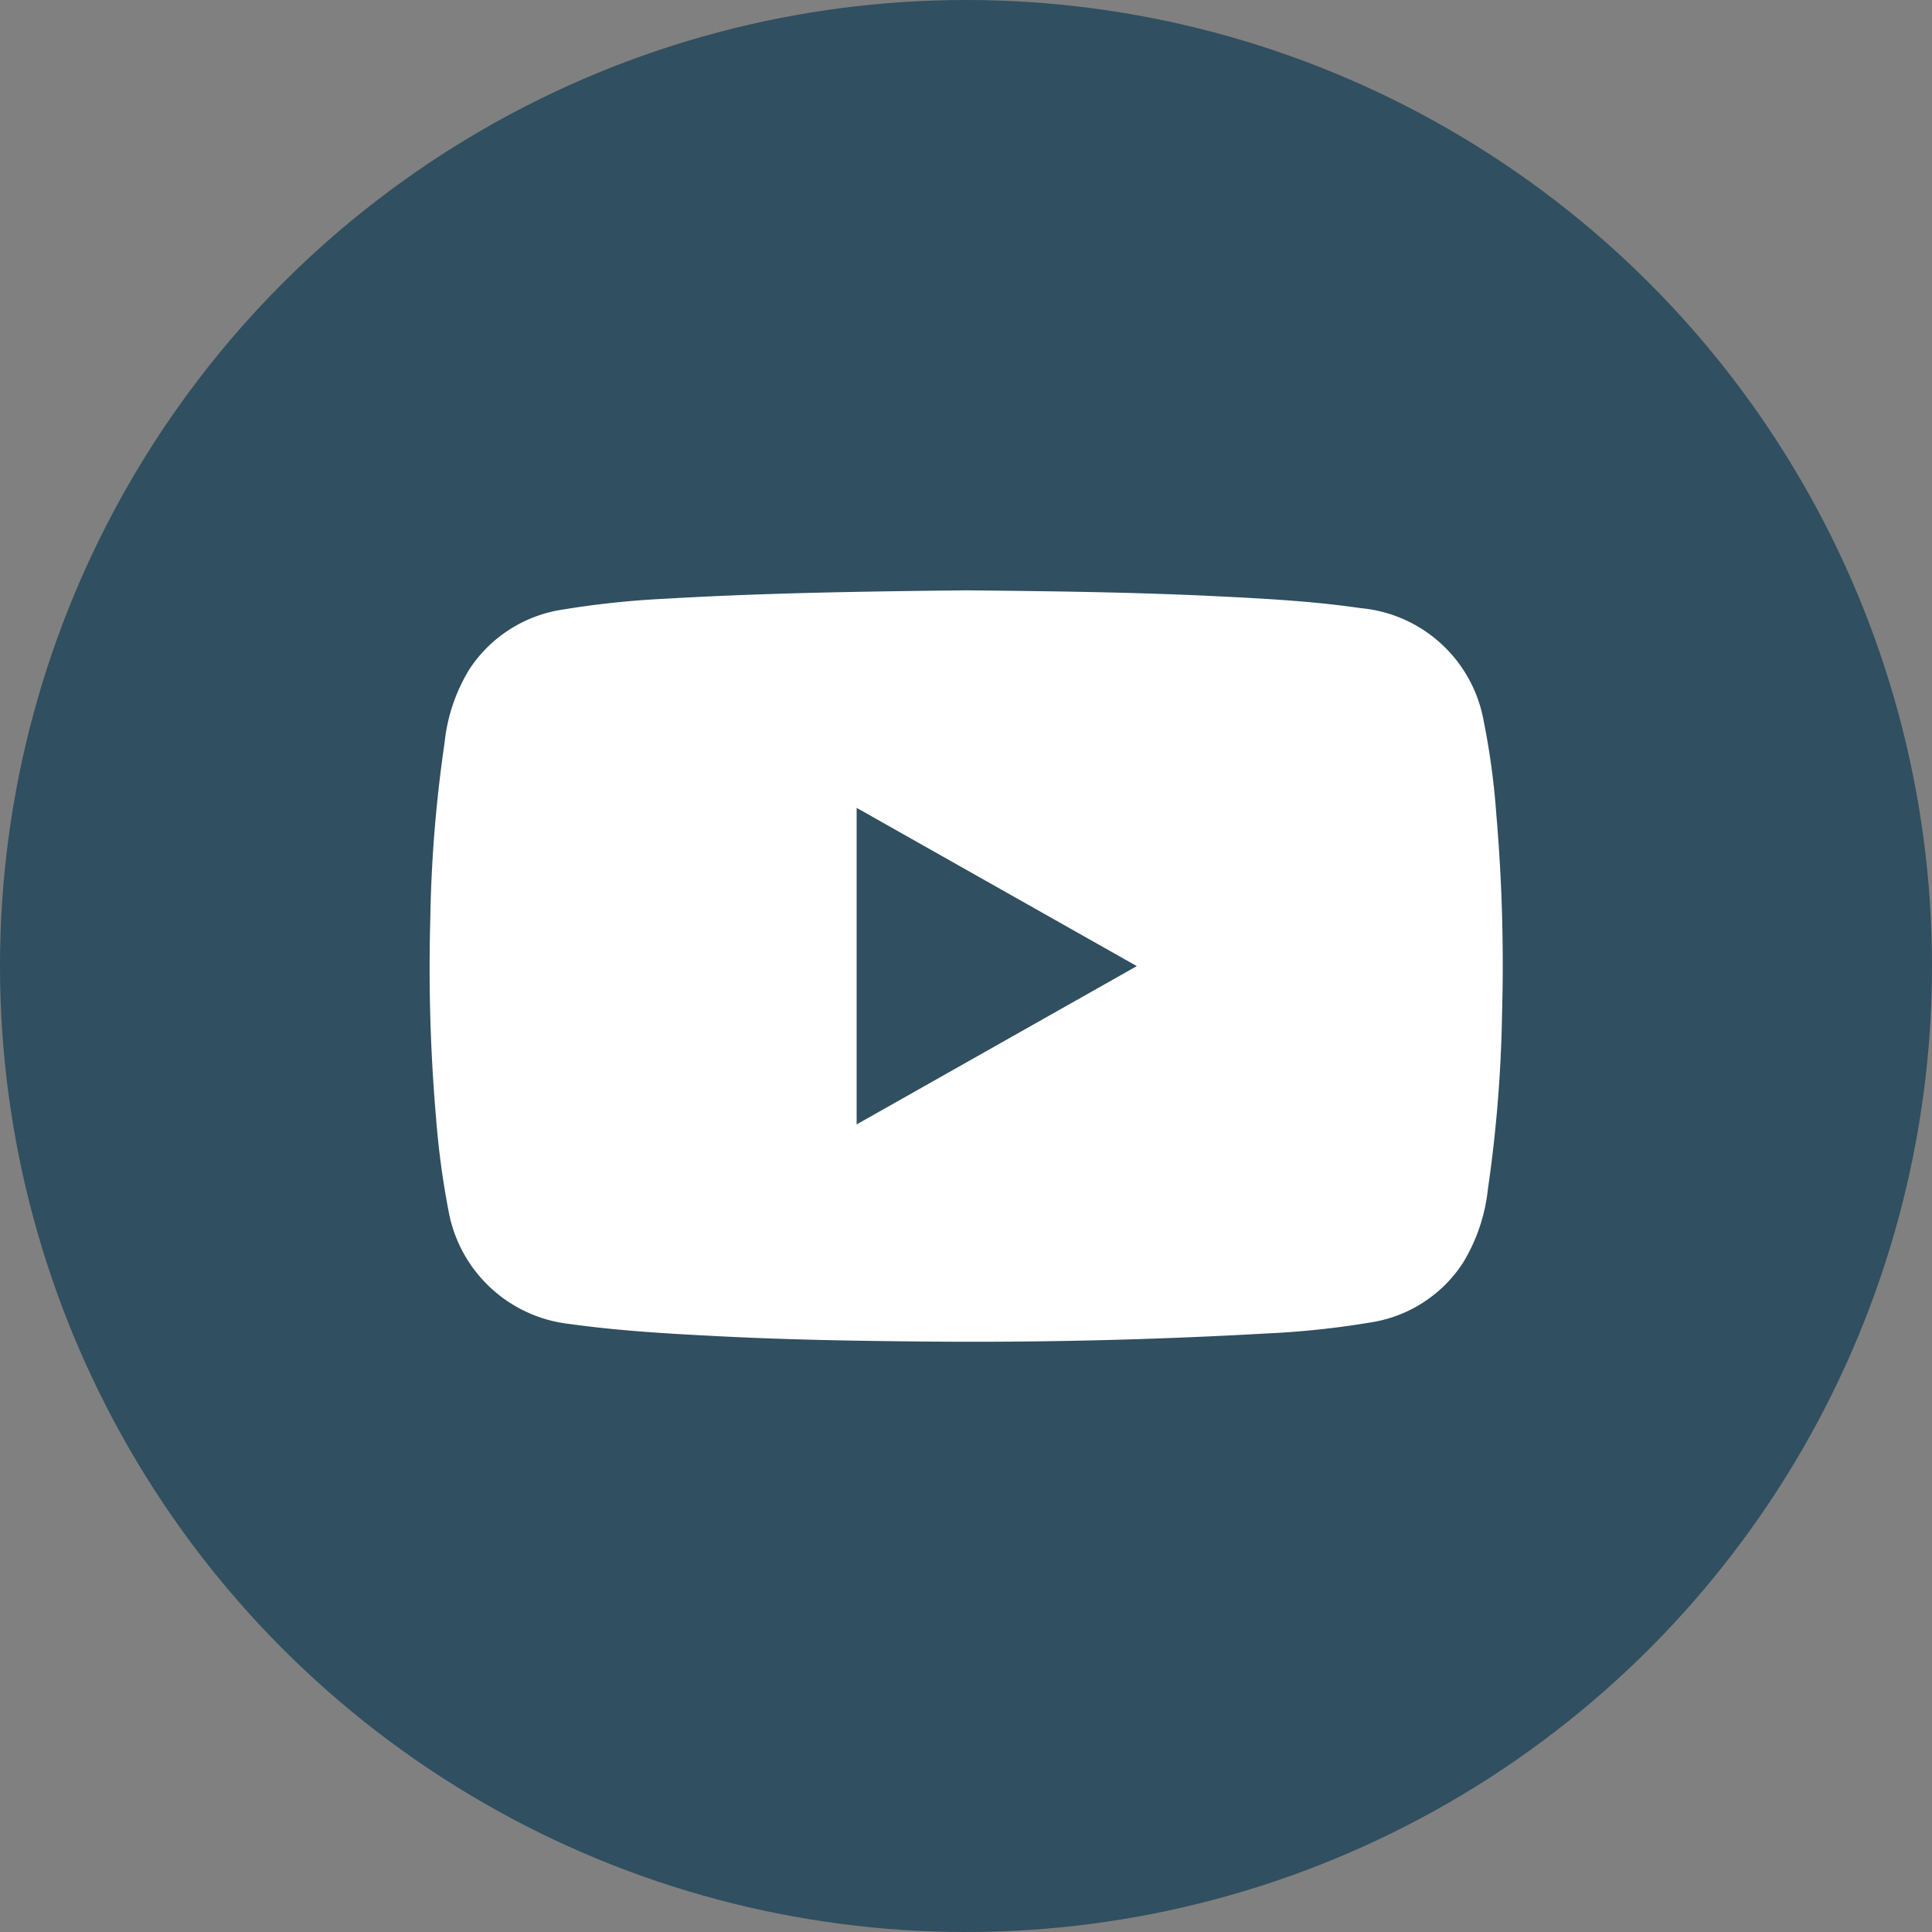 <?xml version="1.0" encoding="UTF-8"?><svg xmlns="http://www.w3.org/2000/svg" width="36" height="36" viewBox="0 0 36 36">
  <rect x="0" y="0" width="36" height="36" fill="#808080" stroke="none"/>
  <g id="Group_10329" data-name="Group 10329" transform="translate(292 -4538)">
    <circle id="Ellipse_2" data-name="Ellipse 2" cx="18" cy="18" r="18" transform="translate(-292 4538)" fill="#304f60"/>
    <g id="Group_6500" data-name="Group 6500" transform="translate(-285 4548)">
      <path id="Path_173" data-name="Path 173" d="M197.566,1311.105c1.546.016,3.091.033,4.635.109.905.044,1.81.092,2.71.223a2.566,2.566,0,0,1,2.29,2.107,13.767,13.767,0,0,1,.235,1.739,32.62,32.62,0,0,1,.107,3.695,25.6,25.6,0,0,1-.265,3.291,3.3,3.3,0,0,1-.463,1.366,2.506,2.506,0,0,1-1.717,1.111,16.215,16.215,0,0,1-1.941.206q-3.219.182-6.444.15c-1.268-.012-2.536-.034-3.8-.1-.918-.046-1.836-.1-2.749-.227a2.582,2.582,0,0,1-2.251-2.1,15.607,15.607,0,0,1-.234-1.739,32.627,32.627,0,0,1-.107-3.7,25.361,25.361,0,0,1,.266-3.291,3.261,3.261,0,0,1,.468-1.378,2.524,2.524,0,0,1,1.711-1.1,16.843,16.843,0,0,1,1.942-.206C193.823,1311.152,195.694,1311.125,197.566,1311.105Zm-2.05,9.952,5.221-2.95-5.221-2.949Z" transform="translate(-186.554 -1310.105)" fill="#fff"/>
    </g>
  </g>
</svg>
